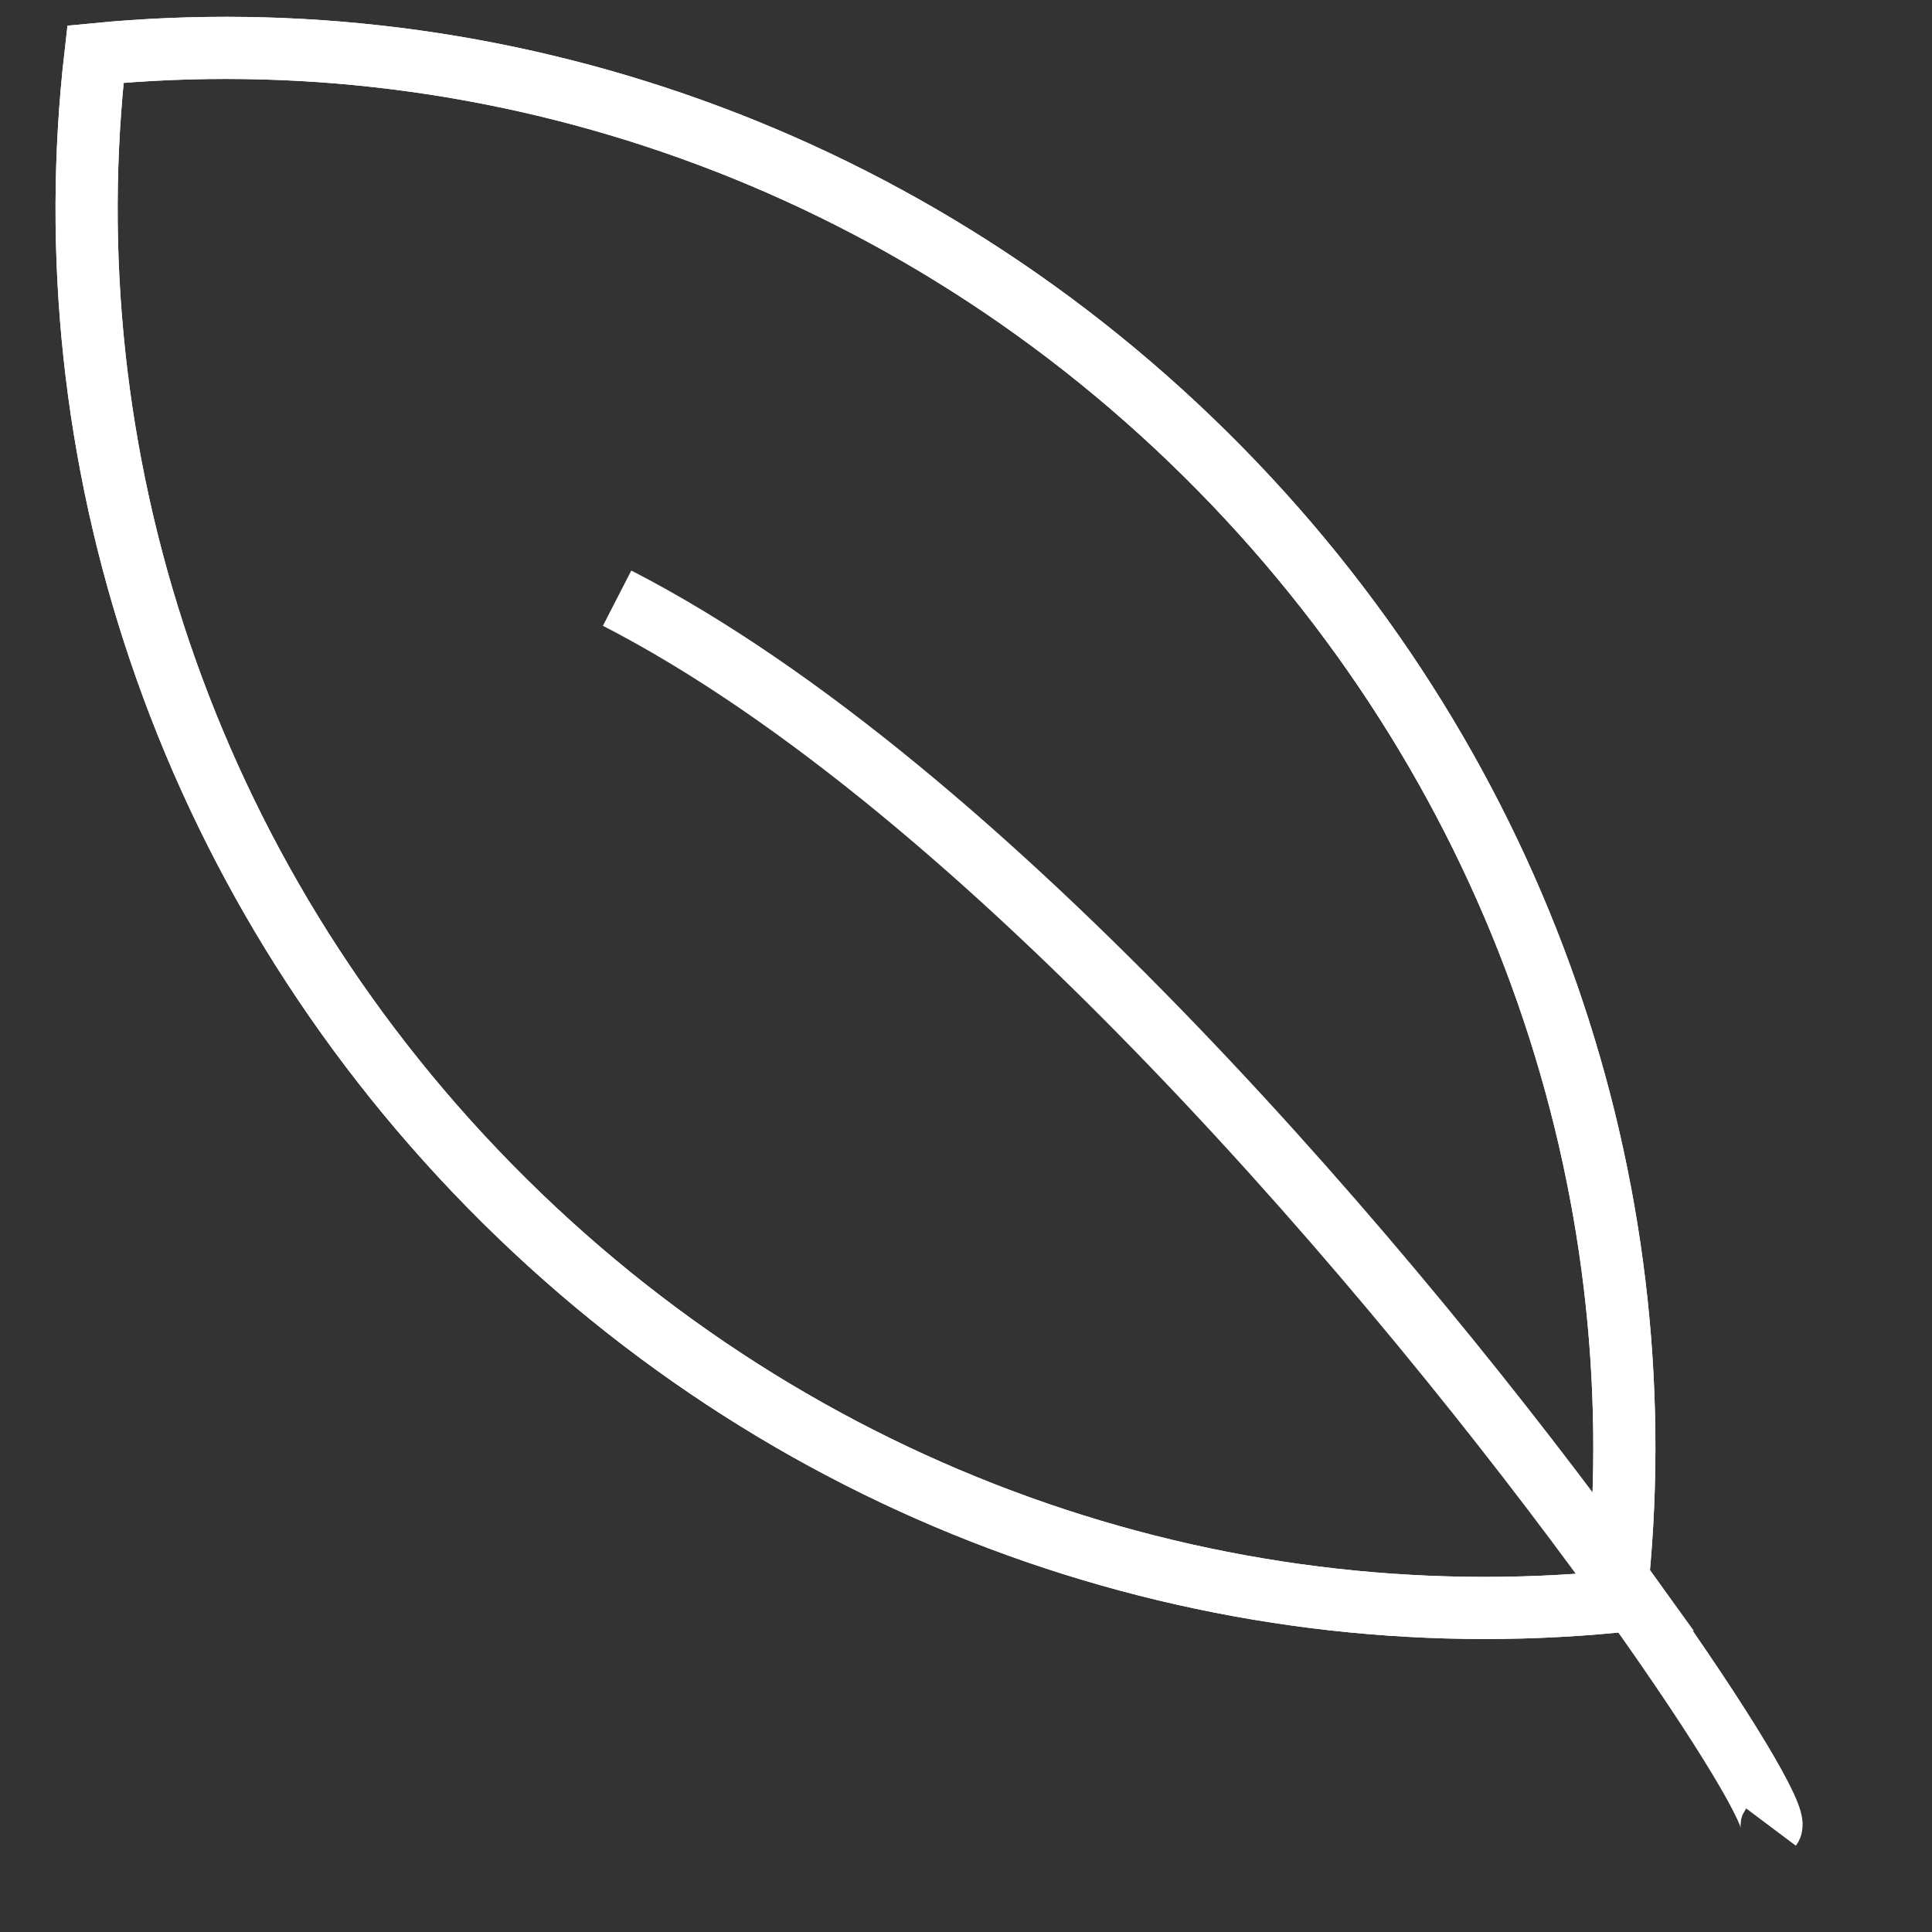 <?xml version="1.0" encoding="UTF-8"?><svg id="a" xmlns="http://www.w3.org/2000/svg" width="17.99mm" height="17.99mm" viewBox="0 0 51 51"><rect x="0" y="0" width="51" height="51" fill="#333333" stroke="none"/><defs><style>.b{fill:none;stroke:#fff;stroke-miterlimit:10;stroke-width:1.64px;}</style></defs><path class="b" d="M42.71,41.68c-.02.2-.04.4-.07.6-10.52,1.02-21.55-2.66-29.7-10.96S1.31,11.93,2.52,1.43c10.52-1.02,21.55,2.66,29.7,10.96,7.99,8.14,11.5,18.97,10.49,29.29Z"/><path class="b" d="M43.11,42.23c-.16.02-.31.04-.47.05-10.52,1.02-21.55-2.66-29.7-10.96S1.31,11.93,2.52,1.43c10.52-1.02,21.55,2.66,29.7,10.96,7.99,8.14,11.5,18.97,10.49,29.29.14.19.27.37.4.55Z"/><path class="b" d="M16.29,15.79c9.73,5,20.66,17.94,26.42,25.89.14.19.27.37.4.55,2.42,3.39,3.82,5.76,3.64,6"/></svg>